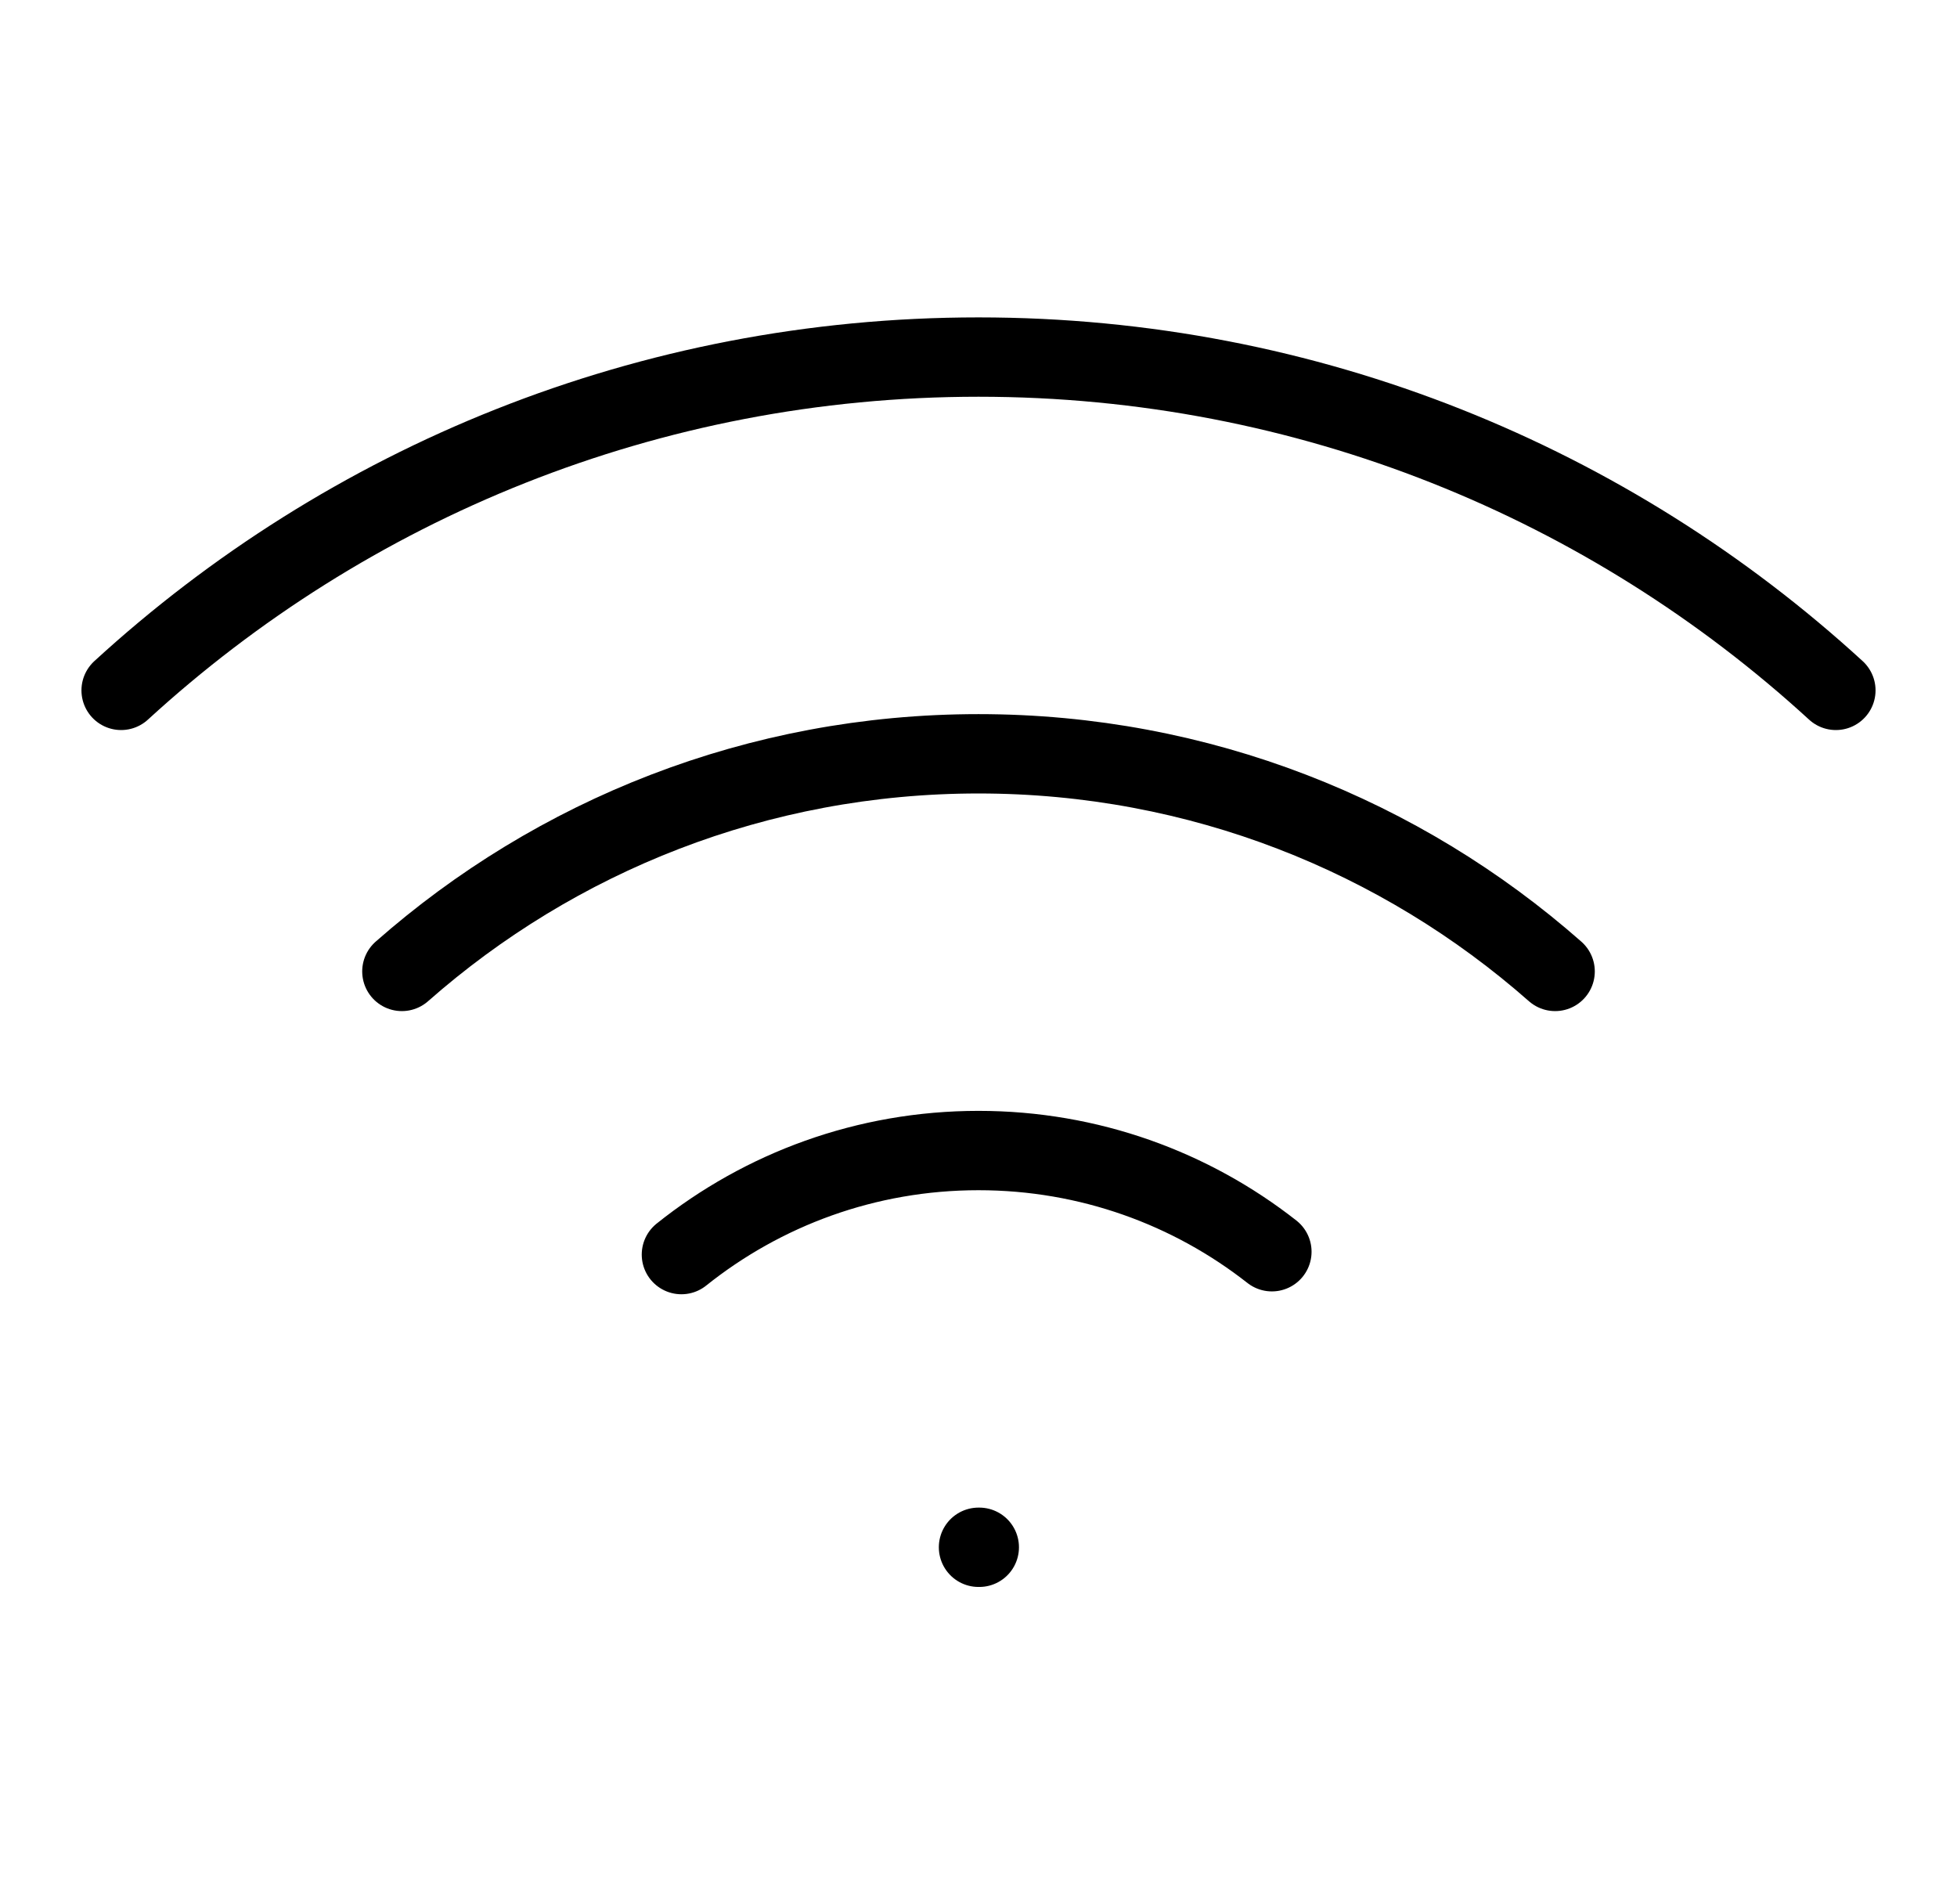 <svg width="37" height="36" viewBox="0 0 37 36" fill="none" xmlns="http://www.w3.org/2000/svg">
<path d="M18.5 29.25H18.515M34.71 13.051C30.439 9.138 24.748 6.75 18.5 6.75C12.251 6.75 6.56 9.138 2.29 13.051M7.598 18.364C10.505 15.803 14.321 14.25 18.5 14.25C22.679 14.25 26.495 15.803 29.402 18.364M24.047 23.663C22.519 22.464 20.593 21.75 18.5 21.75C16.375 21.75 14.423 22.486 12.883 23.717" stroke="black" stroke-width="1.5" stroke-linecap="round" stroke-linejoin="round"/>
</svg>
